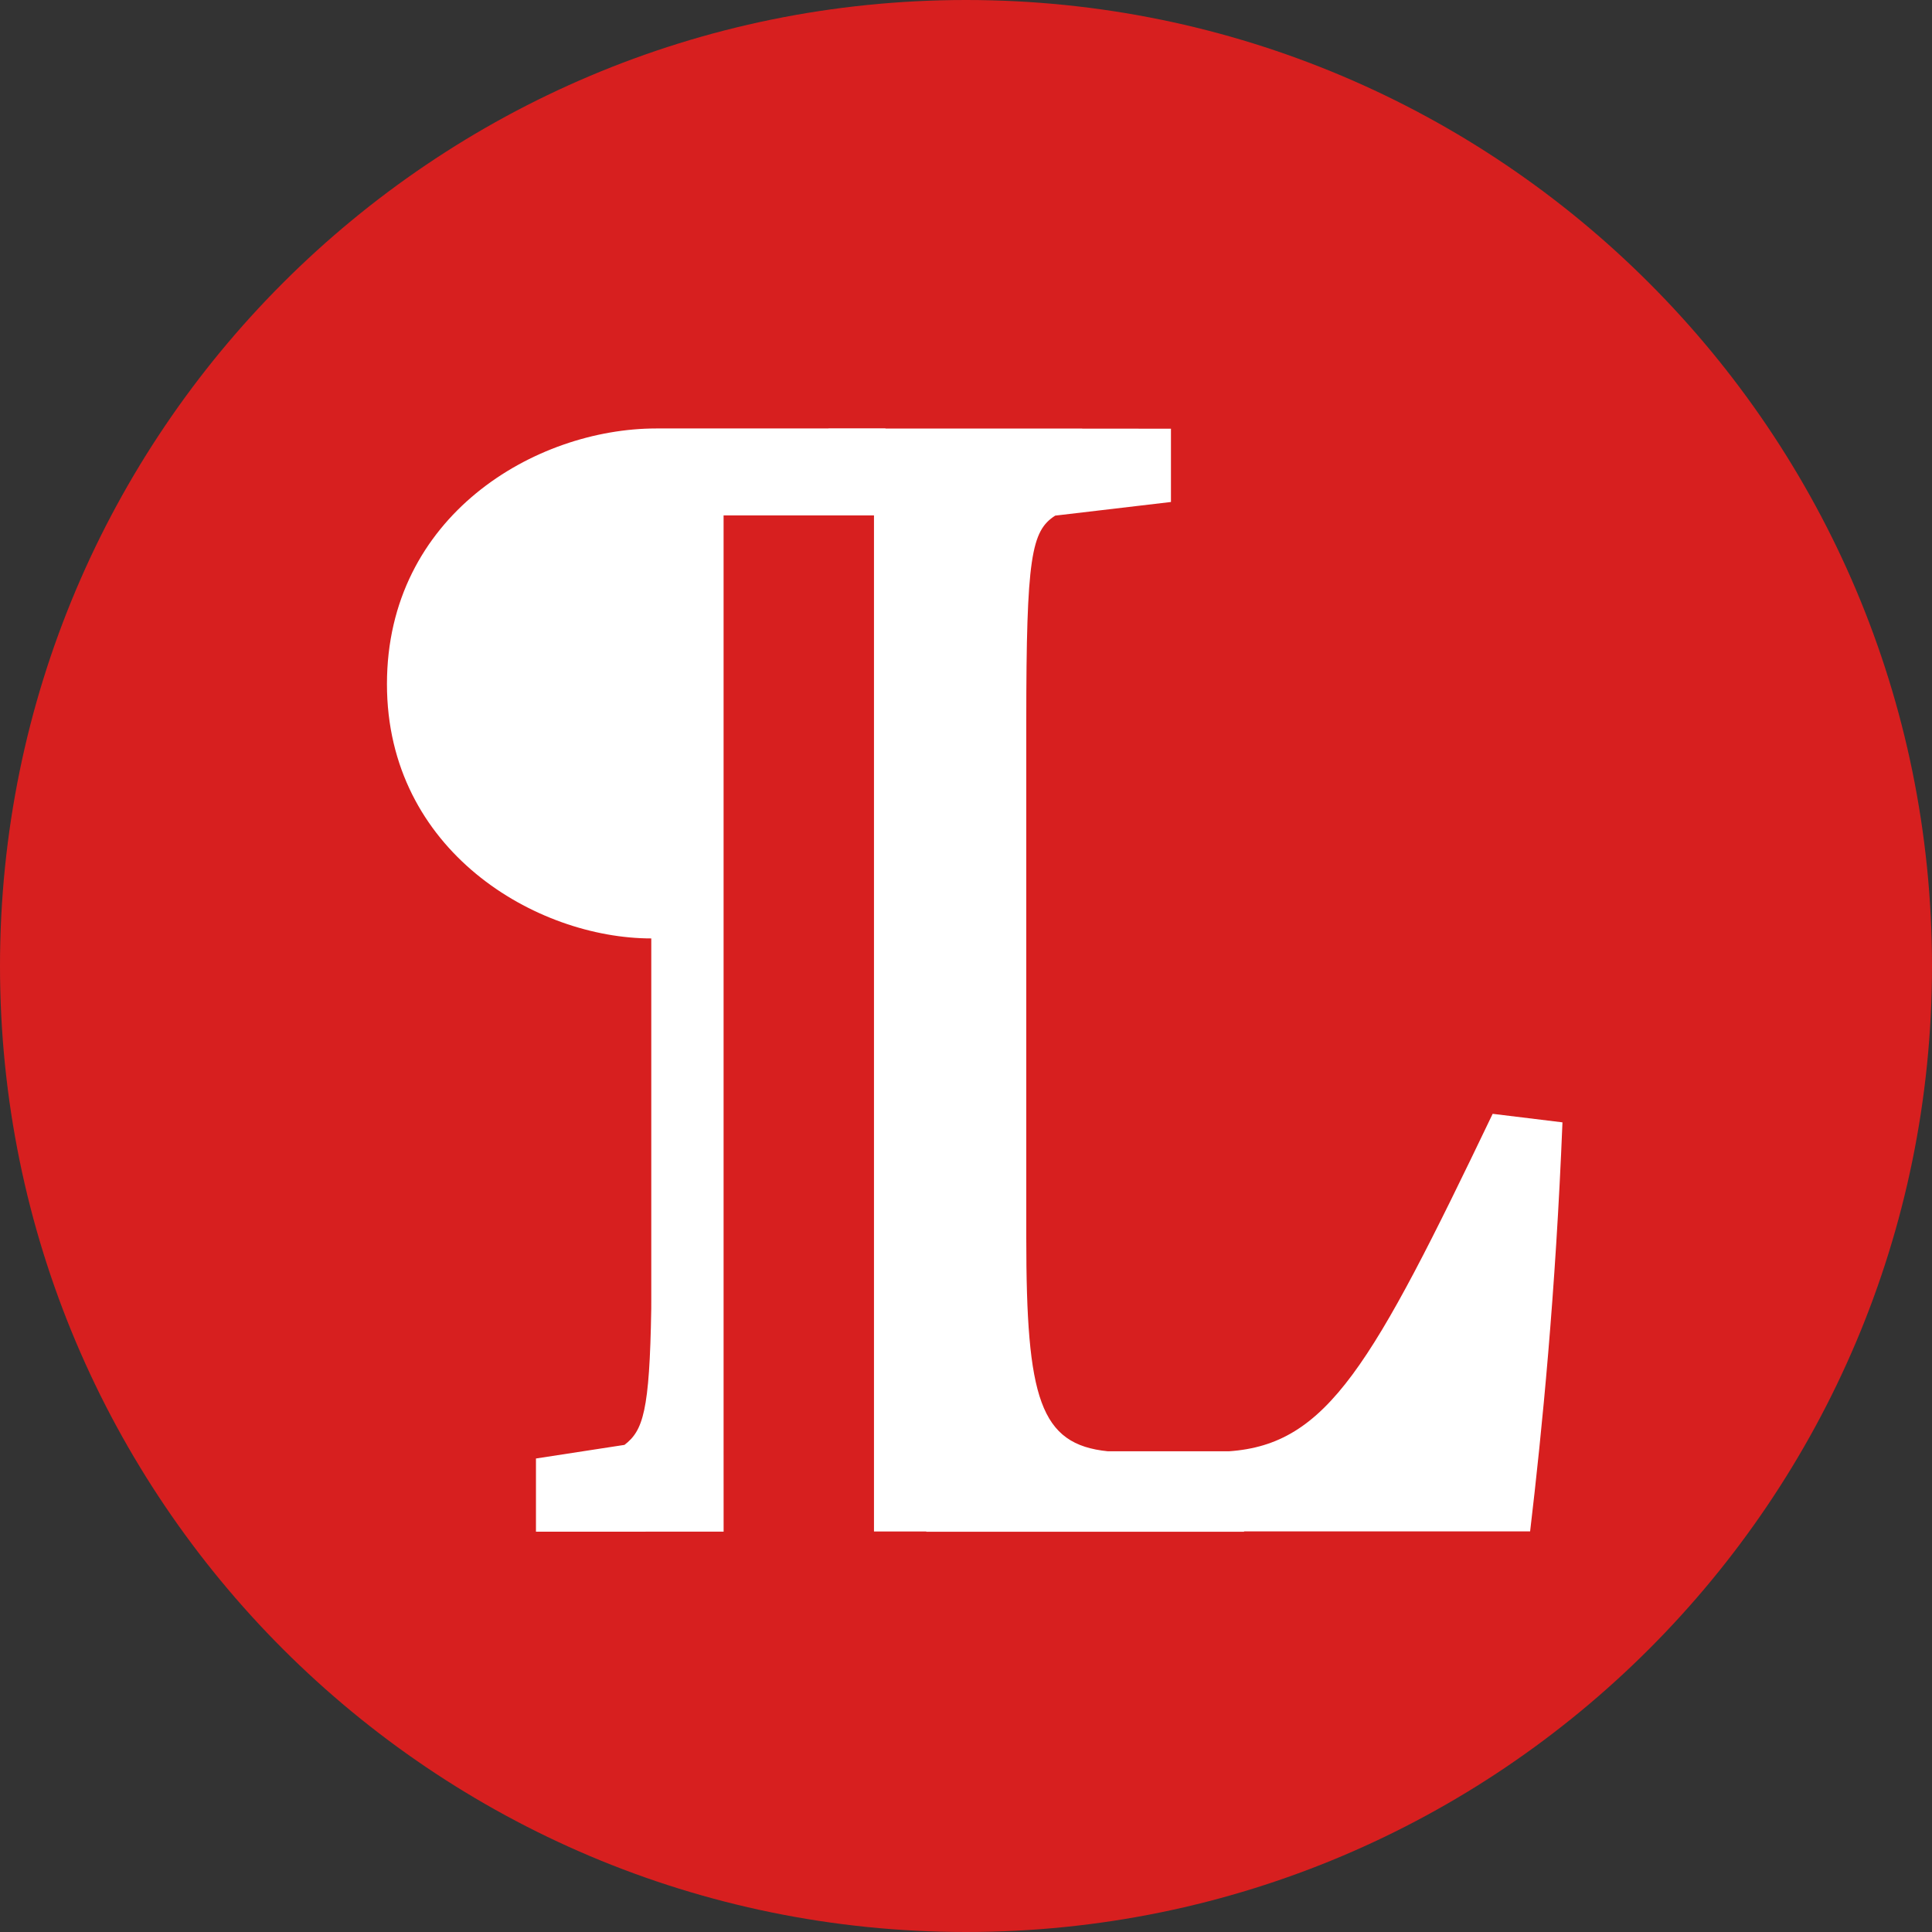 <svg class='lexblog_logo' width="70" height="70" viewBox="0 0 70 70" fill="none" xmlns="http://www.w3.org/2000/svg">
	<rect x="0" y="0" width="70" height="70" fill="#333333" stroke="none"/>
	<title>LexBlog Logo</title>
<path d="M35 70C54.33 70 70 54.33 70 35C70 15.67 54.33 0 35 0C15.67 0 0 15.67 0 35C0 54.33 15.67 70 35 70Z" fill='#D71F1F' class='fill-red'/>
<path d="M30.02 15.524L30.02 15.52H32.082L32.082 15.526H39.212V15.531H40.777L42.426 15.533V18.188L38.232 18.682C37.368 19.238 37.184 20.164 37.184 26.154V44.864C37.184 50.668 37.677 52.336 40.144 52.583H44.523C48.1 52.336 49.703 49.495 54.082 40.356L56.611 40.665C56.364 46.84 55.87 51.842 55.439 55.485H45.075L45.074 55.498H33.56V55.489H31.666V18.674H26.217V52.359L26.218 55.494L26.048 55.495H23.611L19.419 55.496V52.844L22.626 52.351C23.297 51.835 23.536 51.146 23.596 47.427C23.596 47.334 23.597 47.239 23.597 47.143V34.001C19.441 34.001 14.02 30.838 14.02 24.785C14.02 18.686 19.396 15.524 23.778 15.524H27.813L30.02 15.524Z" fill="white"/>
</svg>
